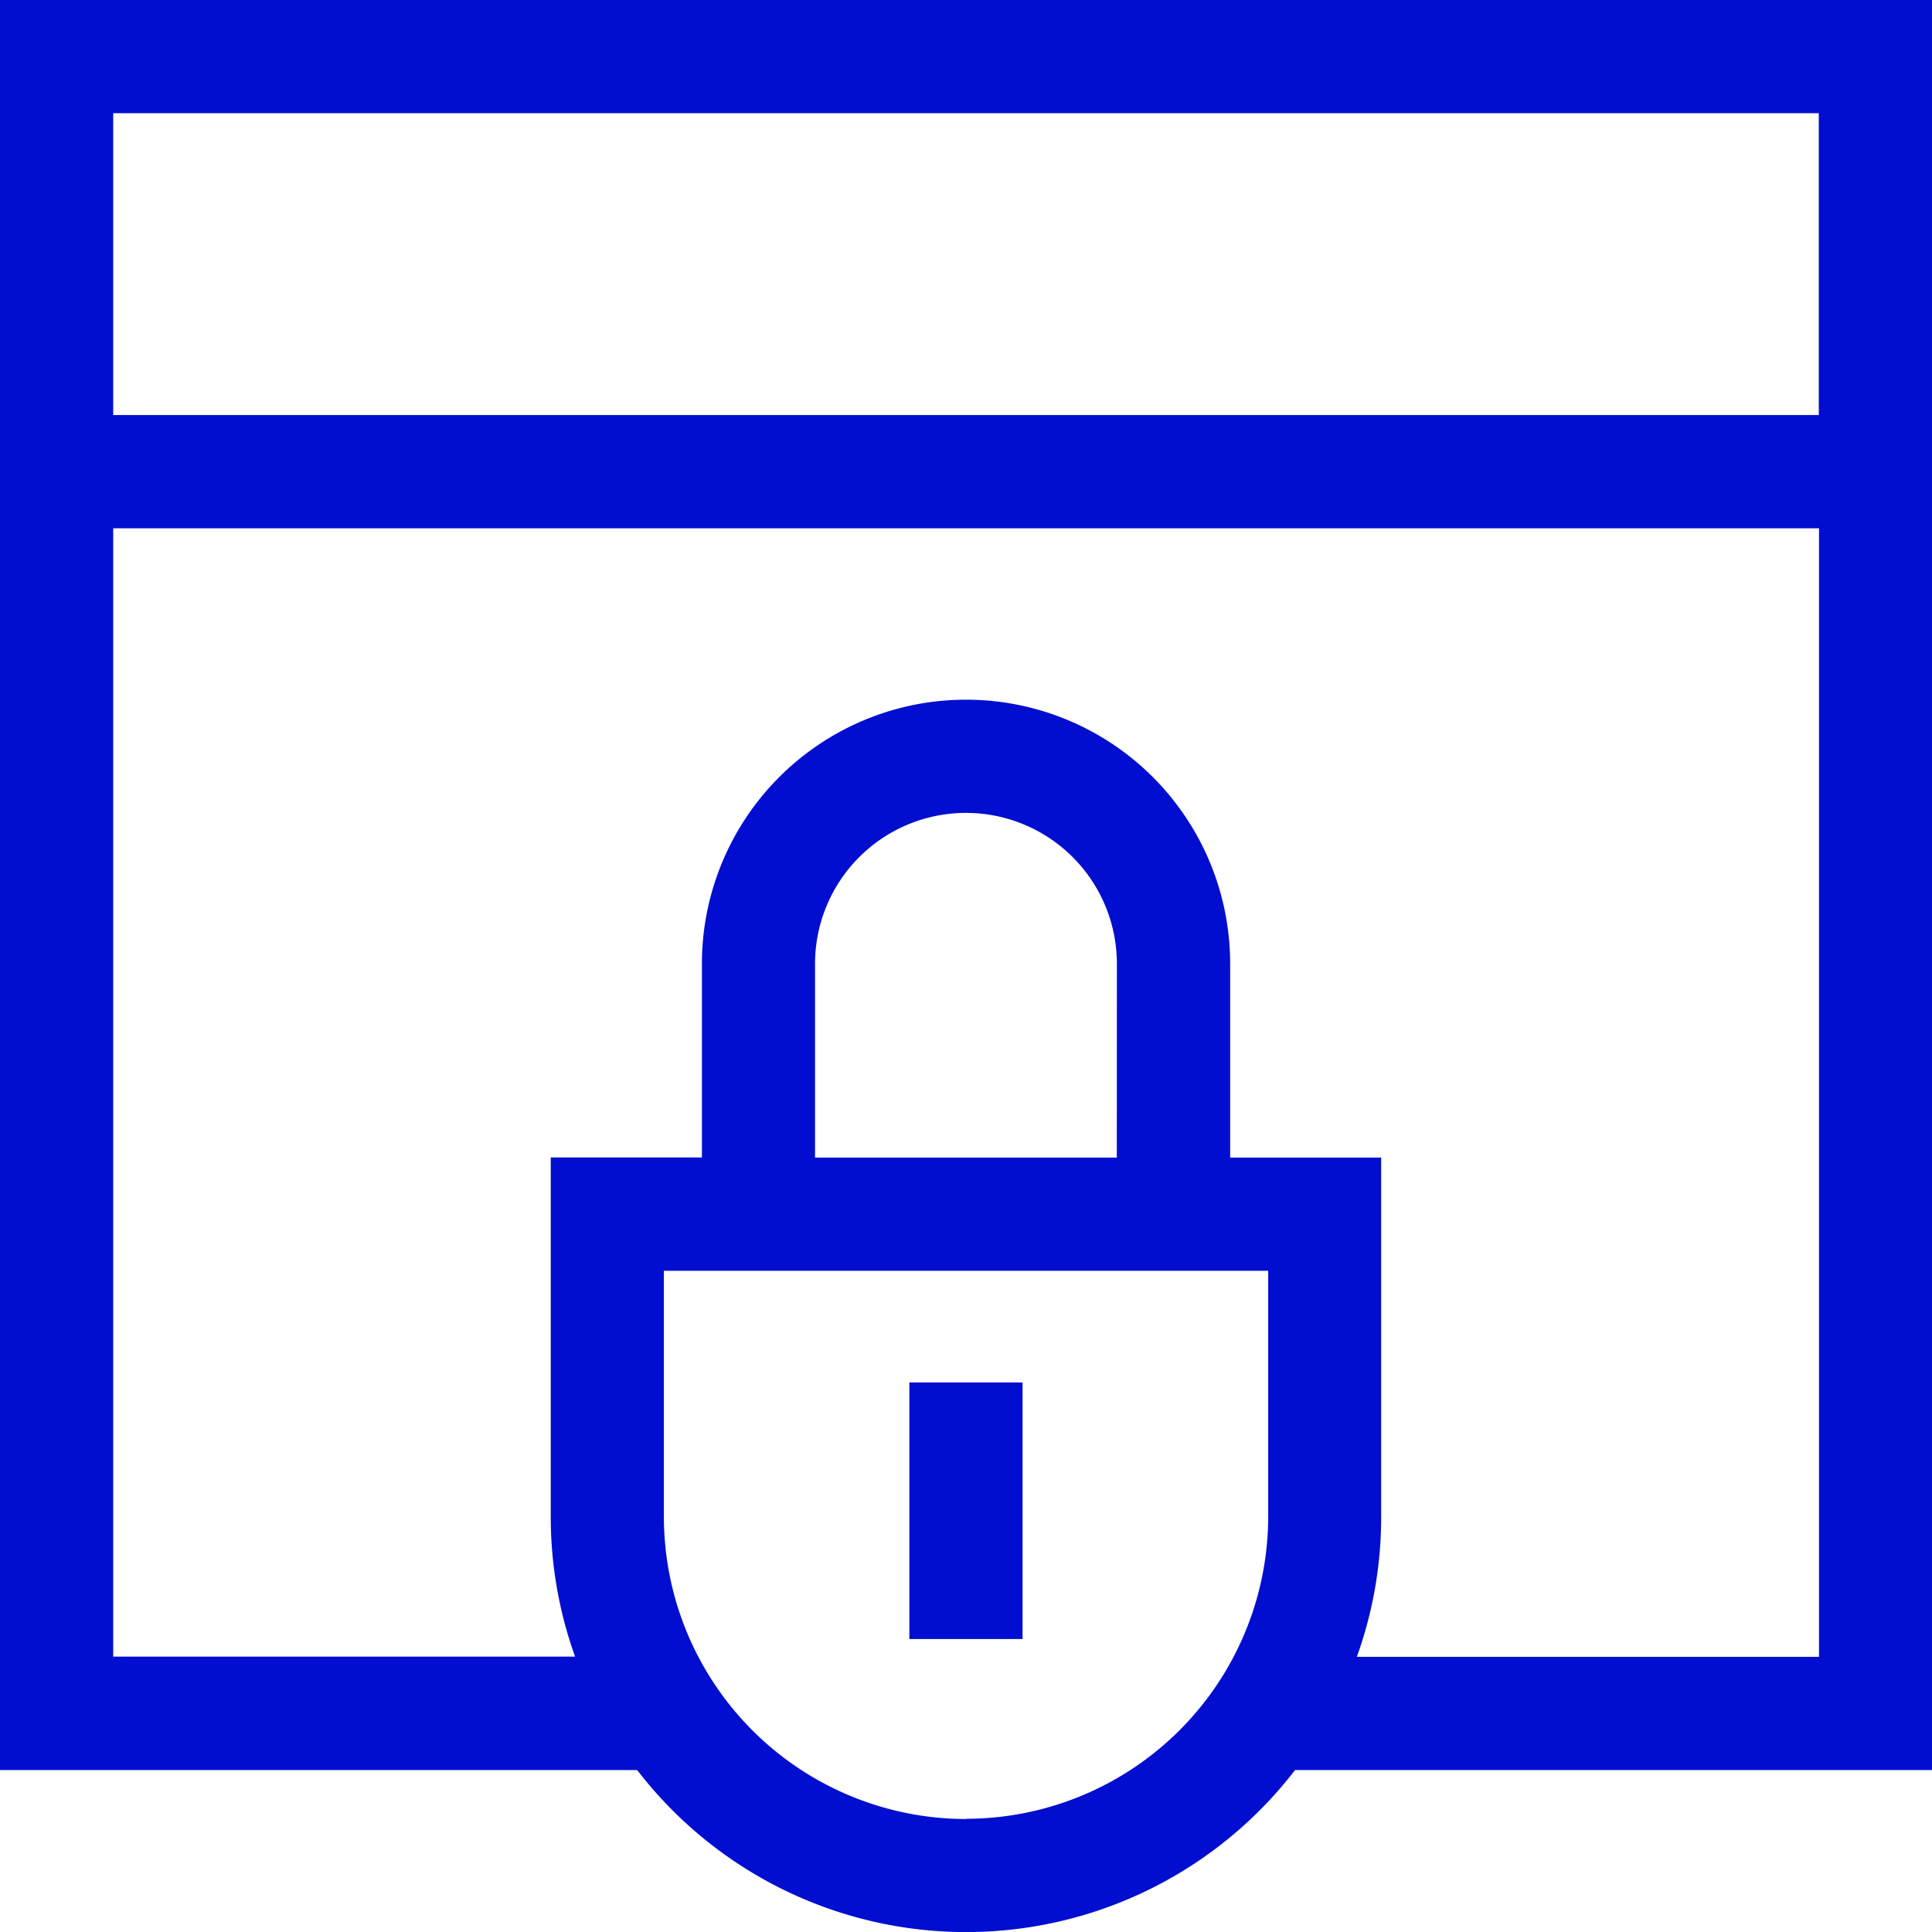 <svg fill="#010ED0" xmlns="http://www.w3.org/2000/svg" id="webpage_4581417" width="25.257" height="25.257" viewBox="0 0 25.257 25.257">
  <path id="Path_68253" data-name="Path 68253" d="M25.257,0H0V23.14H8.33a5.424,5.424,0,0,0,8.6,0h8.33Zm-1.48,1.48V5.426H1.48V1.48Zm-11.149,22.3a3.954,3.954,0,0,1-3.949-3.949V16.613h7.9v3.215A3.954,3.954,0,0,1,12.628,23.777ZM14.6,15.133H10.655V12.6a1.973,1.973,0,1,1,3.946,0Zm3.138,6.527a5.4,5.4,0,0,0,.318-1.832V15.133H16.082V12.6a3.453,3.453,0,0,0-6.906,0v2.531H7.2v4.694a5.405,5.405,0,0,0,.318,1.832H1.48V6.906h22.3V21.66Z"></path>
  <path id="Path_68254" data-name="Path 68254" d="M241,366.373h1.48v3.354H241Z" transform="translate(-229.112 -348.3)"></path>
</svg>